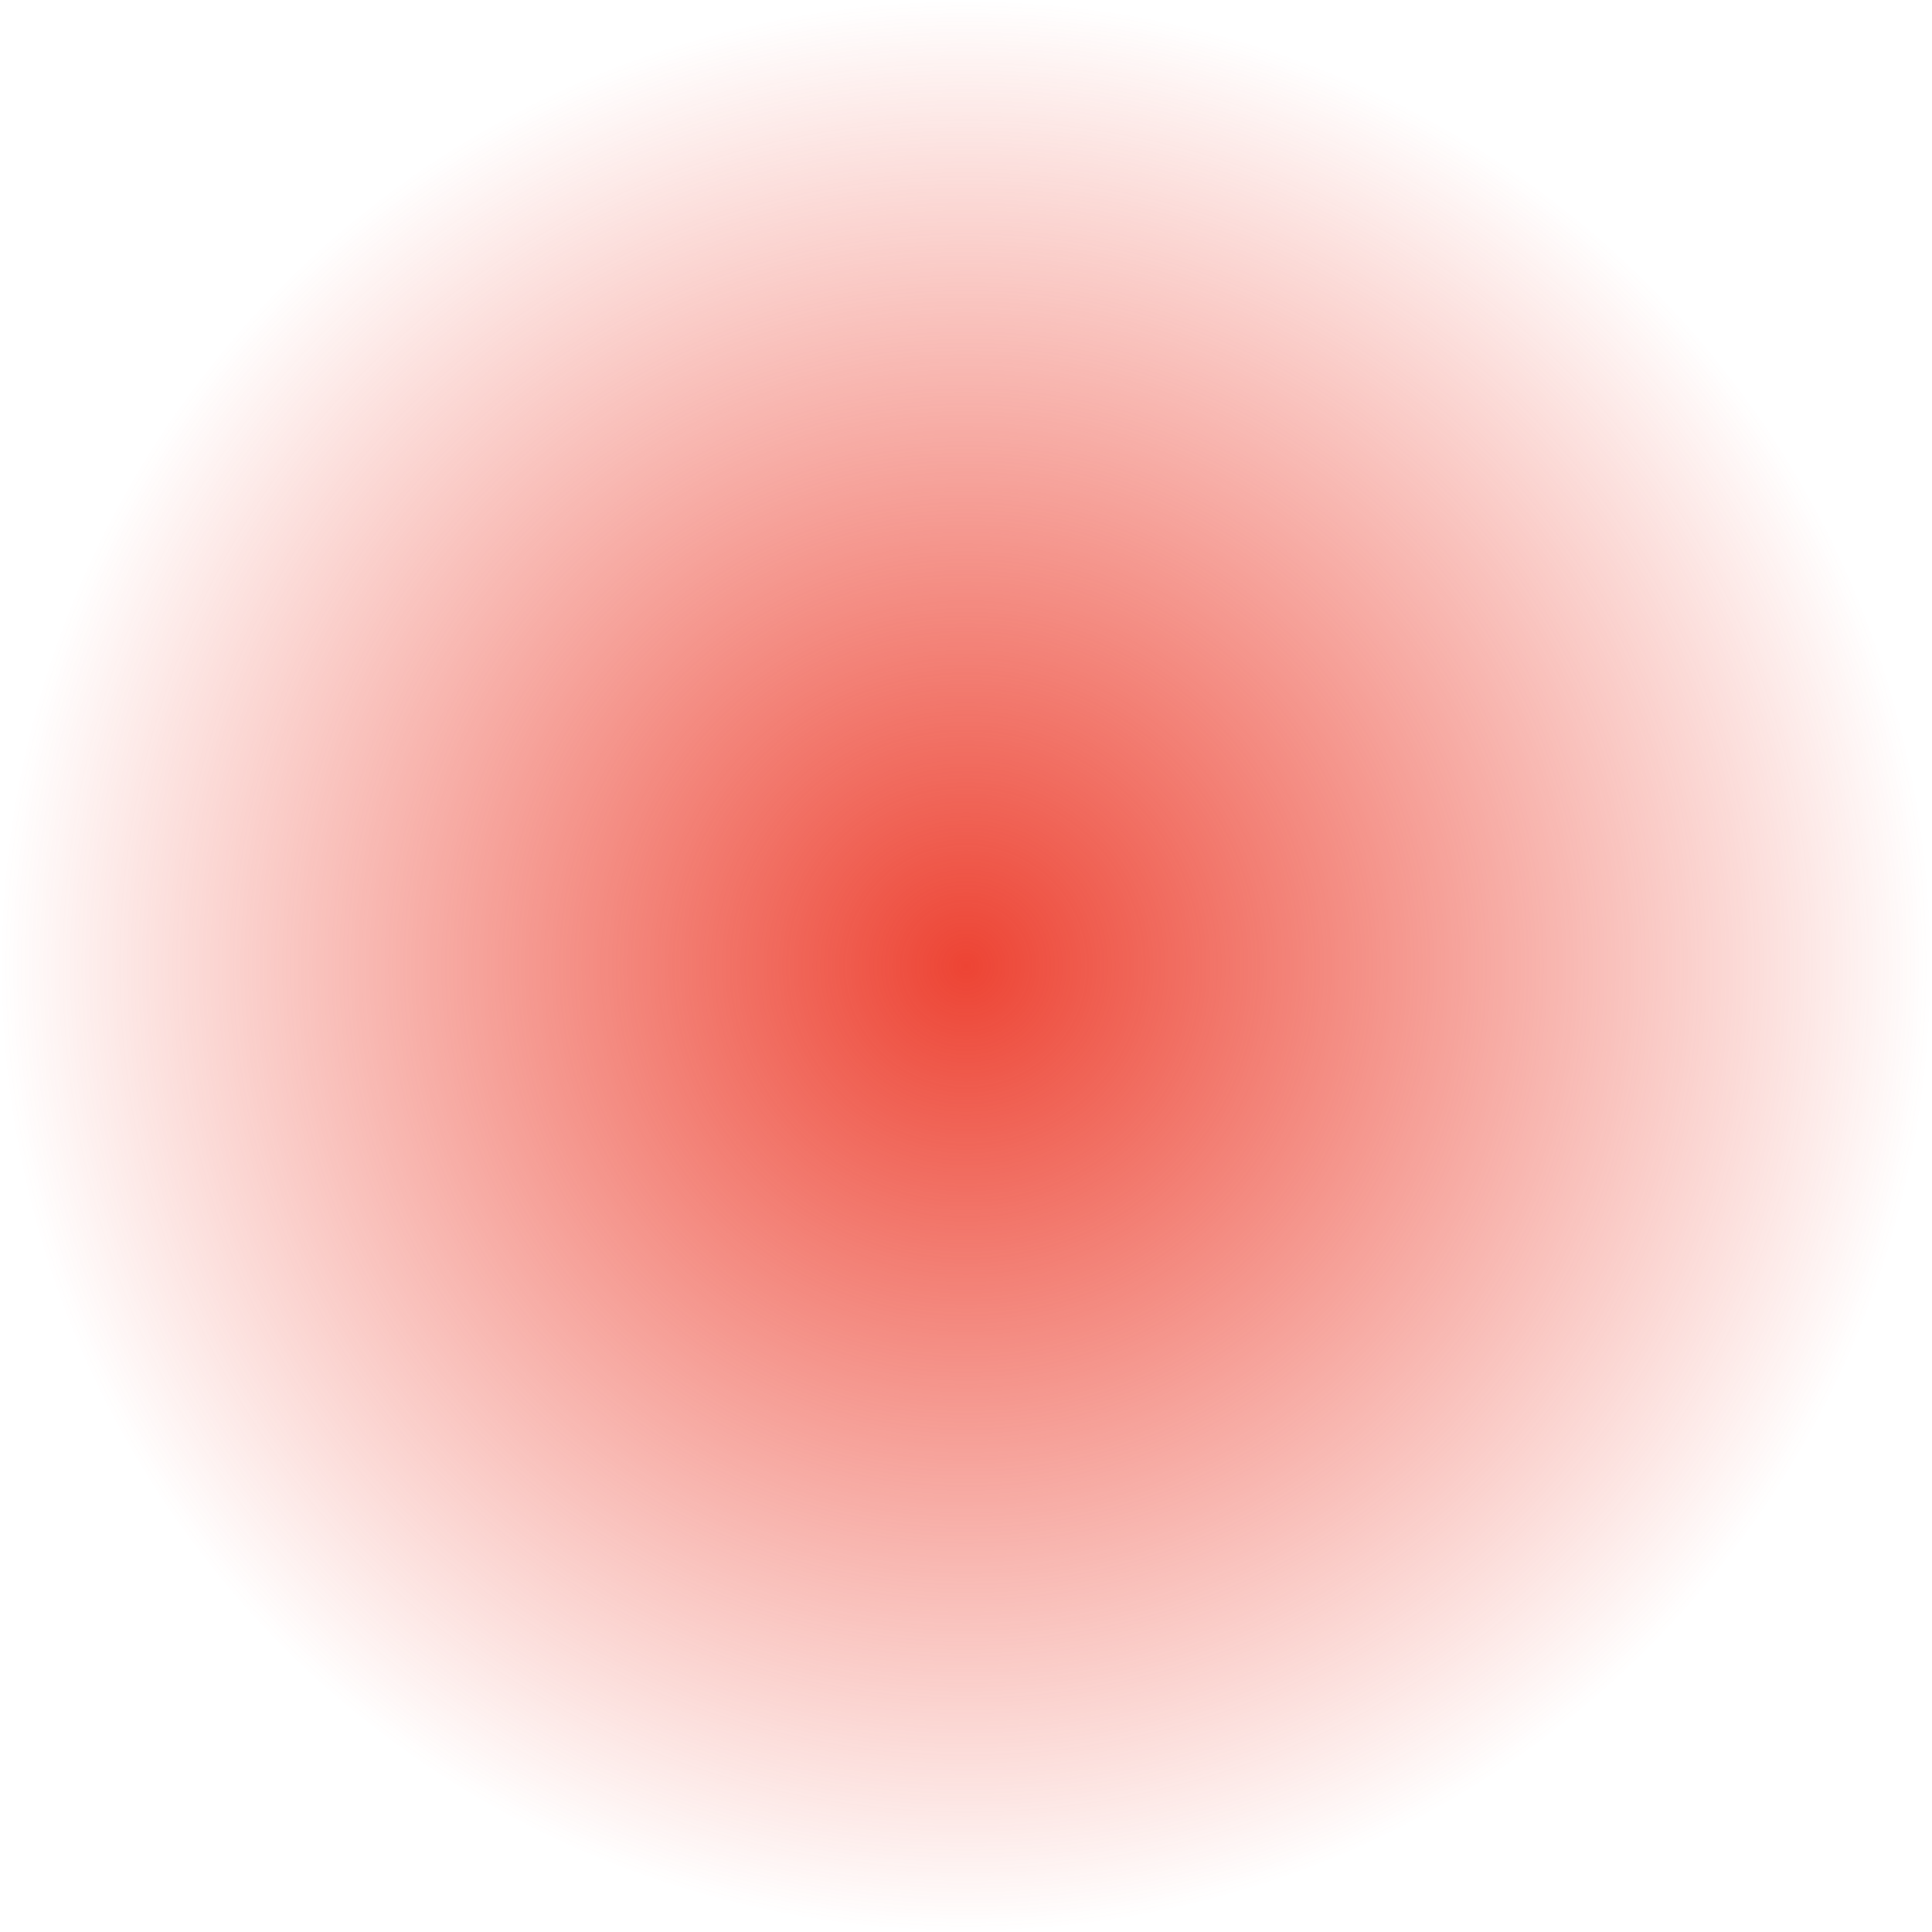 <svg xmlns="http://www.w3.org/2000/svg" xmlns:xlink="http://www.w3.org/1999/xlink" id="Graphic_Elements" x="0px" y="0px" viewBox="0 0 1200 1200" style="enable-background:new 0 0 1200 1200;" xml:space="preserve"><style type="text/css">	.st0{fill:url(#SVGID_1_);}	.st1{fill:url(#SVGID_00000168821817589227789760000004277666362360934547_);}	.st2{fill:url(#SVGID_00000127735177130018872150000008692644803977809809_);}	.st3{fill:url(#SVGID_00000121254623382152036040000009644211495377231285_);}	.st4{fill:url(#SVGID_00000083055990047623966480000001128390626841633711_);}	.st5{fill:url(#SVGID_00000132792879426952530600000018423922991860079016_);}	.st6{fill:url(#SVGID_00000168097185061145104110000002456914030425980080_);}	.st7{fill:url(#SVGID_00000018916380928937732170000016809482924916827814_);}	.st8{fill:url(#SVGID_00000058571341858314569980000000676294195965438592_);}	.st9{fill:url(#SVGID_00000178921987816411933380000004750033909151001216_);}	.st10{fill:url(#SVGID_00000161595856111565149050000013156386837060959872_);}	.st11{fill:url(#SVGID_00000121271921927952325970000012572393416221328768_);}	.st12{fill:url(#SVGID_00000099647333588913896500000008131508706421254539_);}	.st13{fill:url(#SVGID_00000054986754817267626380000015482259755076066993_);}	.st14{fill:url(#SVGID_00000093142892318367725220000005910316267064872344_);}	.st15{fill:url(#SVGID_00000133495656382553069520000017107893467297061522_);}	.st16{fill:url(#SVGID_00000002370088454256646220000013387996712655660459_);}	.st17{fill:url(#SVGID_00000147180871578973612680000010047915021466764966_);}	.st18{fill:url(#SVGID_00000040552060200109296130000015146178707916420245_);}	.st19{fill:url(#SVGID_00000051342222988623796900000008060887116366470074_);}	.st20{fill:url(#SVGID_00000100369434149253434120000013176976507535098754_);}	.st21{fill:url(#SVGID_00000010991071475517281980000006387807709875736222_);}</style><radialGradient id="SVGID_1_" cx="600" cy="600" r="600" gradientUnits="userSpaceOnUse">	<stop offset="0" style="stop-color:#ED4434"></stop>	<stop offset="1" style="stop-color:#ED4434;stop-opacity:0"></stop></radialGradient><circle class="st0" cx="600" cy="600" r="600"></circle></svg>